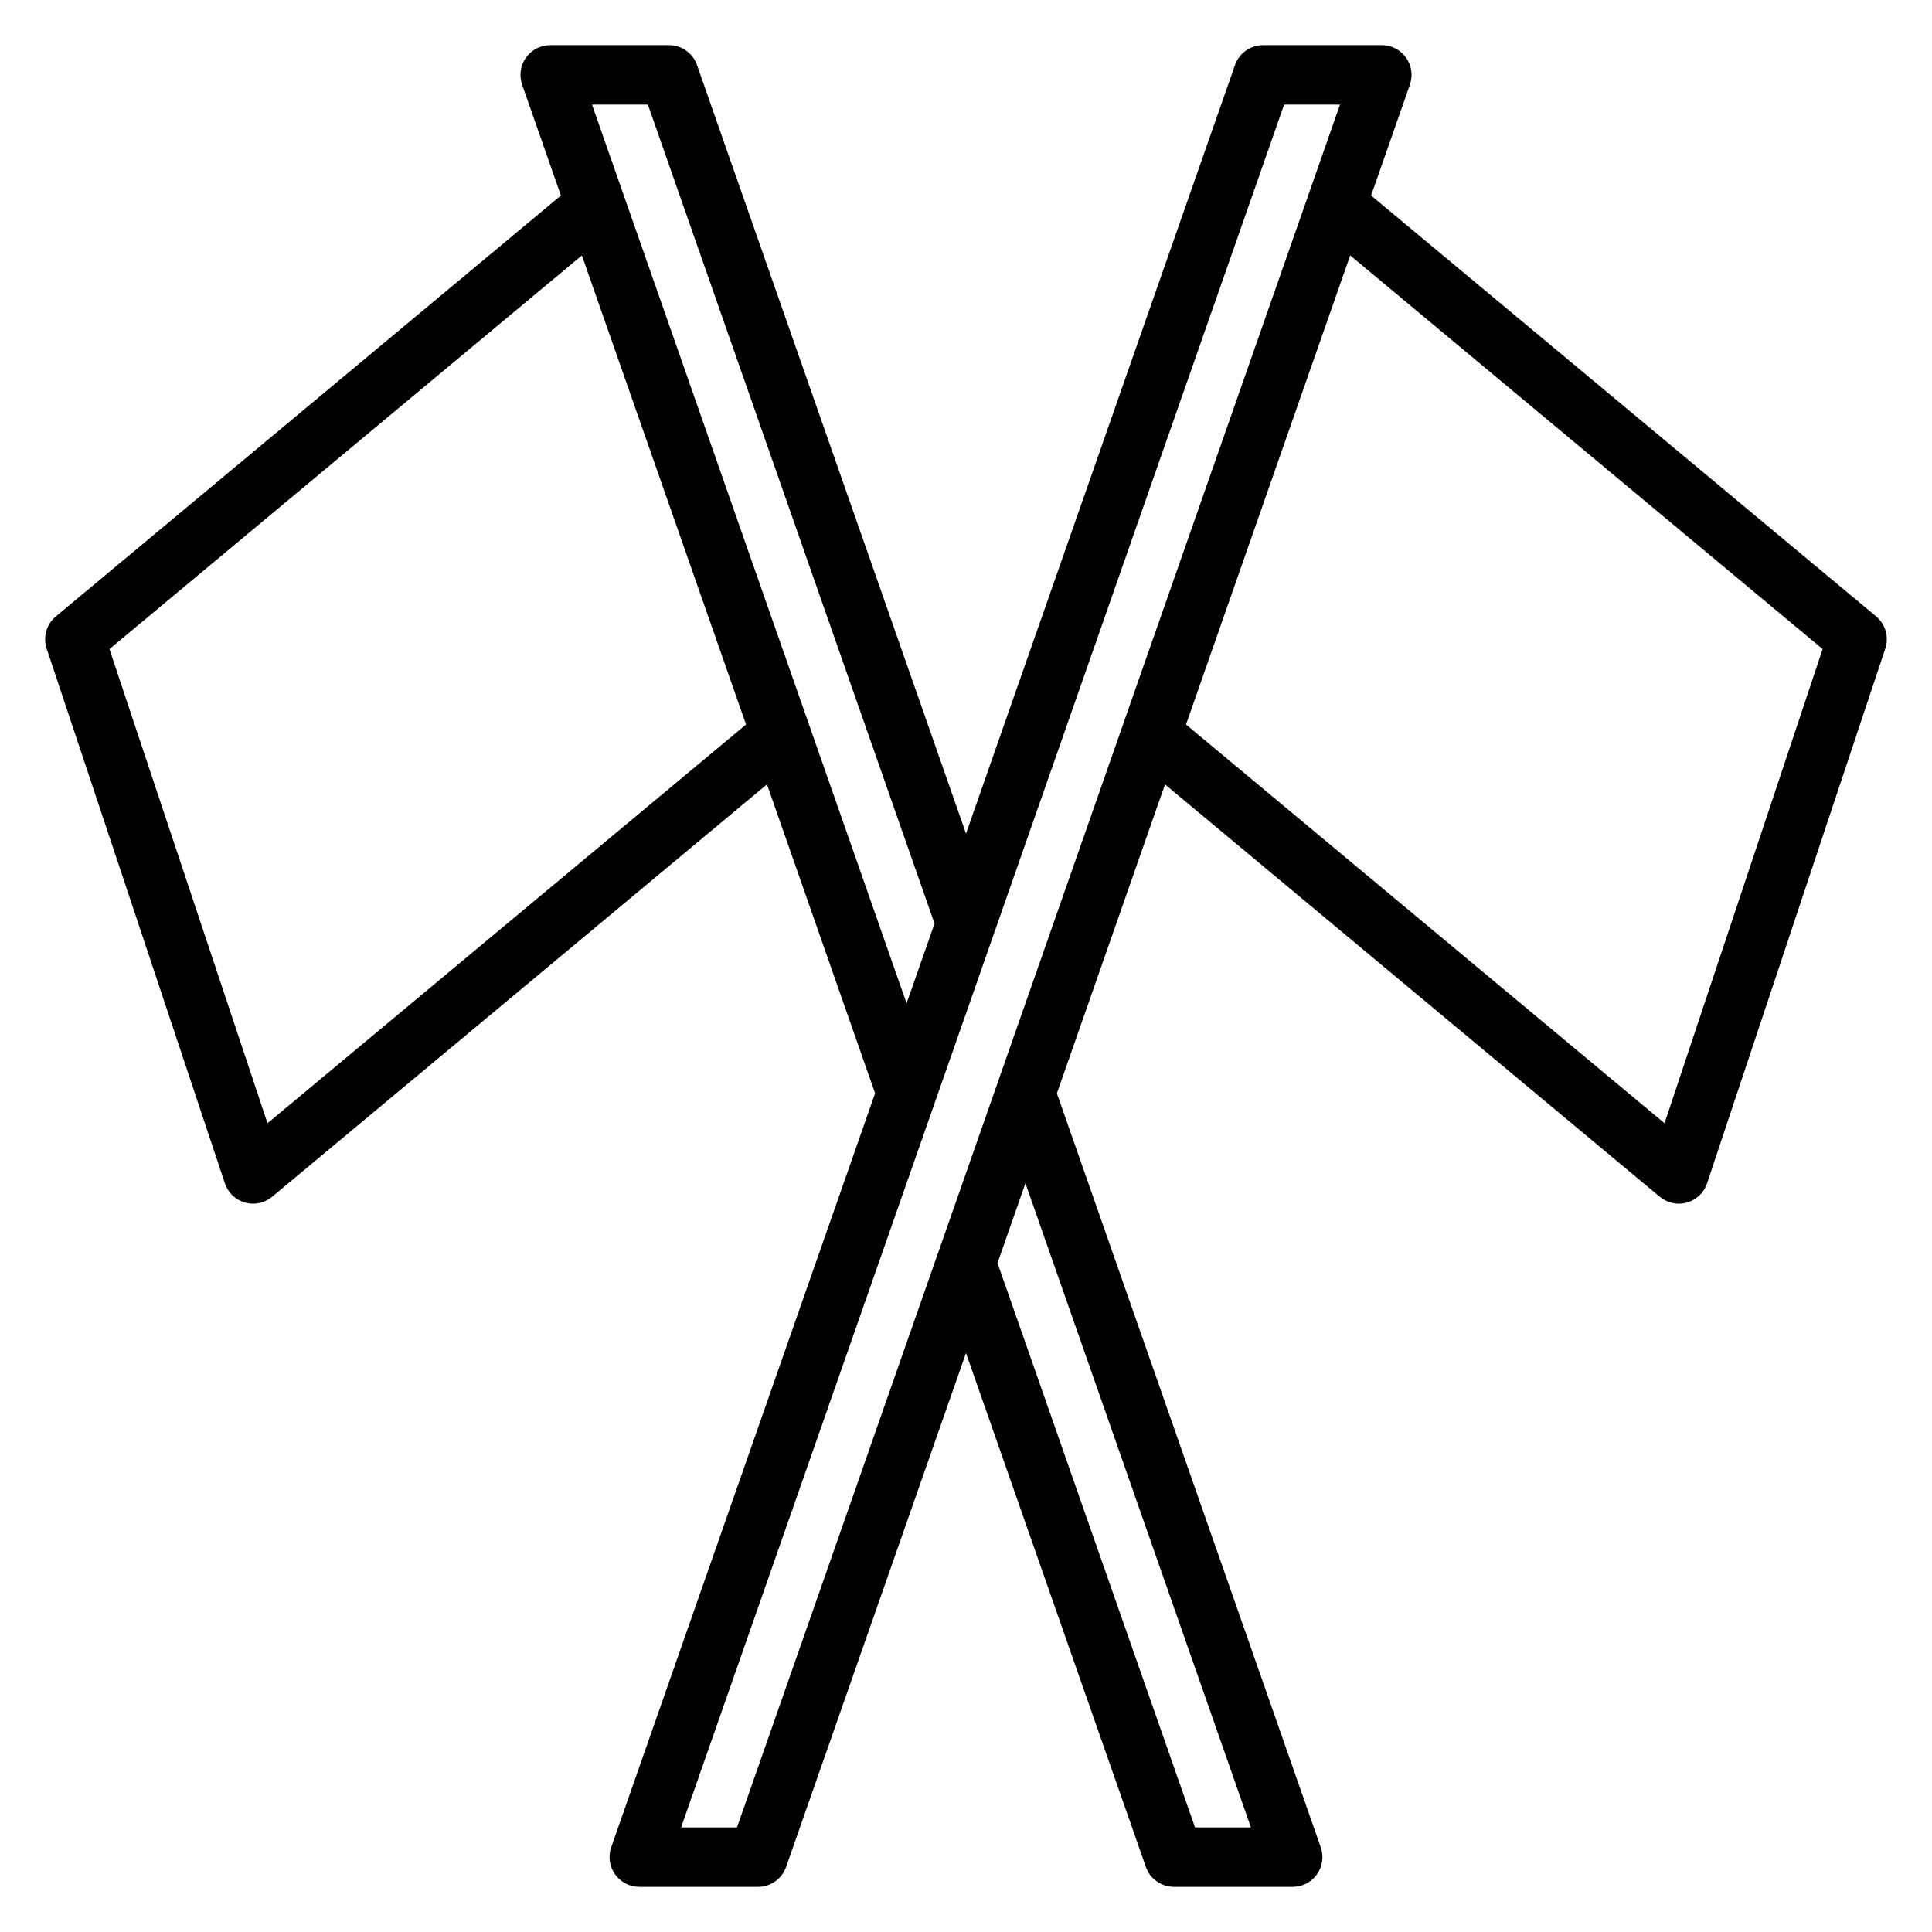 <?xml version="1.0" encoding="UTF-8"?>
<!-- Uploaded to: SVG Find, www.svgrepo.com, Generator: SVG Find Mixer Tools -->
<svg fill="#000000" width="800px" height="800px" version="1.1" viewBox="144 144 512 512" xmlns="http://www.w3.org/2000/svg">
 <path d="m641.21 307.36-133.85-111.54 10.281-29.379c0.836-2.41 0.465-5.078-1.016-7.156-1.477-2.074-3.863-3.32-6.414-3.32h-31.488c-3.344 0-6.328 2.117-7.43 5.266l-71.289 203.68-71.289-203.68c-1.105-3.148-4.086-5.266-7.434-5.266h-31.488c-2.551 0-4.945 1.234-6.414 3.312-1.473 2.078-1.852 4.746-1.016 7.156l10.281 29.379-133.85 111.55c-2.481 2.07-3.449 5.465-2.426 8.535l47.23 141.7c0.82 2.465 2.801 4.367 5.312 5.086 0.711 0.195 1.438 0.301 2.16 0.301 1.82 0 3.606-0.629 5.047-1.828l131.14-109.29 28.652 81.867-69.934 199.82c-0.836 2.41-0.465 5.078 1.016 7.156 1.477 2.082 3.863 3.324 6.414 3.324h31.488c3.344 0 6.328-2.117 7.43-5.266l47.676-136.2 47.672 136.2c1.102 3.148 4.086 5.266 7.43 5.266h31.488c2.551 0 4.945-1.234 6.414-3.312 1.473-2.078 1.852-4.746 1.016-7.156l-69.934-199.82 28.652-81.867 131.14 109.29c1.441 1.184 3.231 1.816 5.047 1.816 0.723 0 1.449-0.102 2.148-0.301 2.504-0.707 4.488-2.613 5.312-5.086l47.23-141.7c1.035-3.07 0.066-6.465-2.41-8.535zm-426.32 134.31-41.887-125.66 125.2-104.32 43.508 124.31zm85.996-269.96h14.809l75.965 217.04-7.402 21.145zm38.422 456.58h-14.809l159.81-456.58h14.809zm136.2 0h-14.809l-52.348-149.57 7.398-21.145zm109.61-186.62-126.81-105.67 43.508-124.31 125.2 104.32z"/>
</svg>